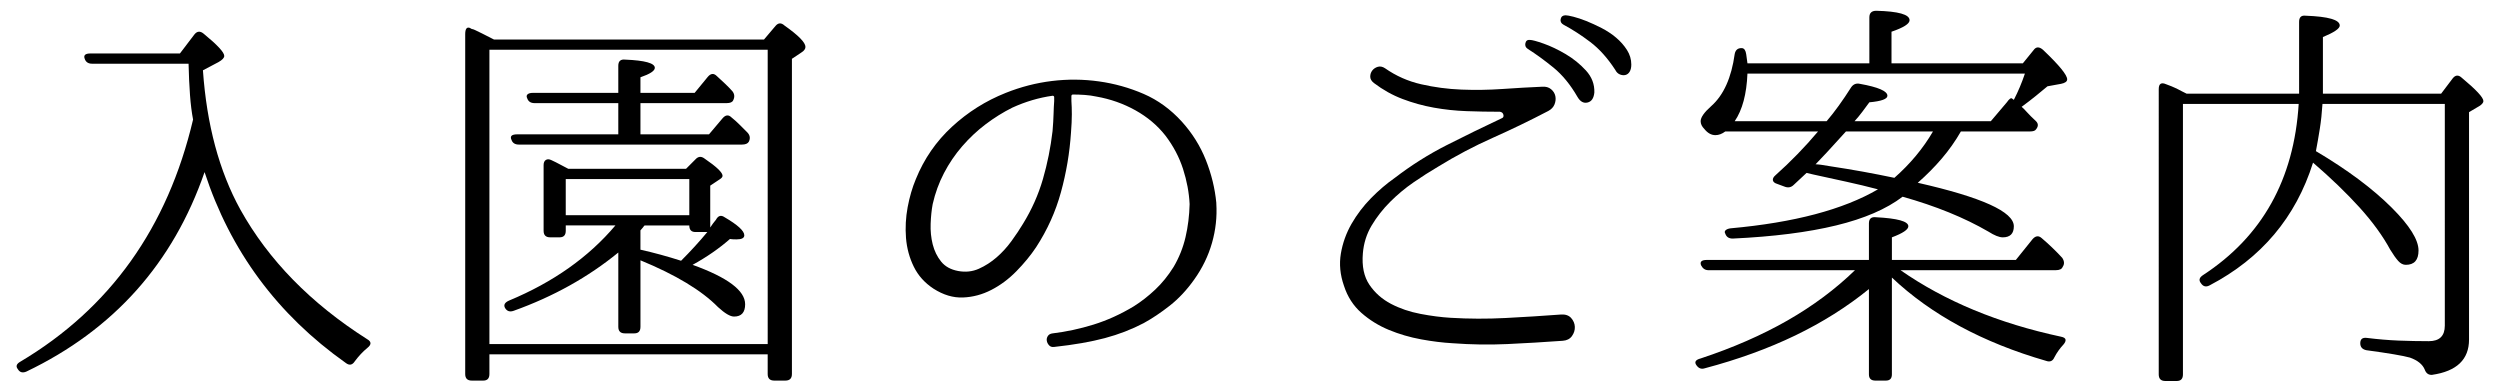<?xml version="1.0" encoding="utf-8"?>
<!-- Generator: Adobe Illustrator 15.0.0, SVG Export Plug-In  -->
<!DOCTYPE svg PUBLIC "-//W3C//DTD SVG 1.1//EN" "http://www.w3.org/Graphics/SVG/1.1/DTD/svg11.dtd">
<svg version="1.1"
	 xmlns="http://www.w3.org/2000/svg" xmlns:xlink="http://www.w3.org/1999/xlink" xmlns:a="http://ns.adobe.com/AdobeSVGViewerExtensions/3.0/"
	 x="0px" y="0px" width="268px" height="42px" viewBox="-1.781 -1.155 268 42" enable-background="new -1.781 -1.155 268 42"
	 xml:space="preserve">
<defs>
</defs>
<path d="M18.916,11.66c-0.146-0.762-0.257-1.643-0.33-2.639c-0.073-0.998-0.125-2.113-0.153-3.346H8.092
	C7.681,5.676,7.417,5.5,7.3,5.148C7.153,4.768,7.358,4.576,7.916,4.576h9.592l1.54-2.023c0.293-0.381,0.631-0.41,1.013-0.088
	c1.467,1.203,2.199,1.994,2.199,2.375c0,0.207-0.205,0.426-0.615,0.66l-1.672,0.881c0.41,5.838,1.744,10.809,4.004,14.916
	c3.02,5.428,7.553,10.061,13.596,13.904c0.469,0.264,0.484,0.572,0.045,0.924c-0.5,0.41-0.953,0.895-1.365,1.451
	c-0.264,0.41-0.588,0.469-0.967,0.176c-7.336-5.191-12.379-12.012-15.137-20.459c-3.374,9.768-9.739,16.896-19.097,21.383
	c-0.411,0.178-0.719,0.088-0.924-0.264c-0.234-0.293-0.146-0.557,0.265-0.791C10.013,31.9,16.188,23.248,18.916,11.66z"/>
<path d="M80.121,3.08l1.23-1.451c0.293-0.352,0.617-0.367,0.969-0.045c1.496,1.057,2.244,1.82,2.244,2.289
	c0,0.205-0.131,0.396-0.396,0.572l-1.055,0.703v33.793c0,0.469-0.236,0.703-0.705,0.703h-1.188c-0.471,0-0.705-0.234-0.705-0.703
	v-2.113H50.684v2.113c0,0.469-0.219,0.703-0.66,0.703h-1.23c-0.471,0-0.705-0.234-0.705-0.703V2.508c0-0.586,0.178-0.807,0.529-0.66
	c0.059,0.061,0.131,0.096,0.219,0.111s0.191,0.051,0.309,0.109c0.322,0.146,0.996,0.484,2.023,1.012H80.121z M50.684,4.18v31.549
	h29.832V4.18H50.684z M71.762,16.941l1.012-1.014c0.293-0.322,0.615-0.352,0.967-0.088c1.291,0.881,1.936,1.496,1.936,1.85
	c0,0.117-0.088,0.234-0.264,0.352l-1.057,0.703v4.488c0.09-0.146,0.184-0.285,0.287-0.418s0.213-0.271,0.33-0.418
	c0.234-0.439,0.543-0.527,0.924-0.264c1.408,0.822,2.111,1.467,2.111,1.936c0,0.293-0.277,0.439-0.836,0.439
	c-0.322,0-0.557-0.014-0.703-0.043c-1.174,1.027-2.508,1.951-4.004,2.771c3.754,1.35,5.633,2.758,5.633,4.225
	c0,0.879-0.398,1.32-1.189,1.32c-0.412,0-0.982-0.338-1.717-1.012c-1.758-1.789-4.531-3.461-8.316-5.018v7.129
	c0,0.469-0.219,0.703-0.658,0.703h-1.014c-0.469,0-0.703-0.234-0.703-0.703v-7.965c-3.227,2.641-6.967,4.725-11.219,6.248
	c-0.412,0.148-0.719,0.045-0.926-0.307c-0.176-0.324-0.027-0.588,0.441-0.793c4.723-1.965,8.52-4.648,11.395-8.053h-5.324v0.572
	c0,0.471-0.219,0.705-0.66,0.705h-1.012c-0.469,0-0.703-0.234-0.703-0.705v-7.039c0-0.264,0.08-0.447,0.242-0.551
	c0.16-0.102,0.359-0.094,0.594,0.021c0.322,0.148,0.631,0.303,0.924,0.463c0.293,0.162,0.588,0.316,0.881,0.463H71.762z
	 M64.5,13.244V9.9h-8.977c-0.41,0-0.674-0.176-0.791-0.527c-0.088-0.176-0.072-0.314,0.045-0.418s0.307-0.154,0.57-0.154H64.5V5.896
	c0-0.498,0.25-0.719,0.748-0.66c2.111,0.088,3.168,0.381,3.168,0.881c0,0.322-0.514,0.66-1.541,1.012v1.672h5.809l1.41-1.717
	c0.32-0.381,0.645-0.41,0.967-0.088c0.322,0.295,0.623,0.572,0.9,0.836c0.281,0.264,0.535,0.529,0.771,0.793
	c0.234,0.293,0.264,0.615,0.088,0.967C76.732,9.799,76.496,9.9,76.117,9.9h-9.242v3.344h7.35l1.451-1.715
	c0.324-0.381,0.645-0.412,0.969-0.088c0.293,0.234,0.578,0.49,0.857,0.77s0.564,0.564,0.857,0.857
	c0.266,0.293,0.309,0.615,0.133,0.969c-0.117,0.205-0.367,0.307-0.748,0.307H53.852c-0.41,0-0.676-0.16-0.791-0.482
	c-0.205-0.412,0-0.617,0.615-0.617H64.5z M72.113,21.912v-3.871H58.867v3.871H72.113z M67.359,23.012
	c-0.059,0-0.131,0.074-0.219,0.221l-0.266,0.309v2.068c1.438,0.322,2.891,0.719,4.357,1.188c1.025-1.027,1.965-2.053,2.814-3.08
	h-1.273c-0.441,0-0.66-0.234-0.66-0.705H67.359z"/>
<path d="M128.609,20.68c0.086,1.408-0.066,2.811-0.463,4.203s-1.033,2.705-1.914,3.938c-0.791,1.115-1.666,2.047-2.619,2.795
	s-1.883,1.371-2.793,1.869c-1.291,0.676-2.676,1.211-4.158,1.605c-1.482,0.396-3.293,0.713-5.434,0.947
	c-0.236,0.029-0.418-0.029-0.549-0.176c-0.133-0.146-0.215-0.309-0.242-0.484c-0.031-0.176,0.006-0.346,0.109-0.506
	c0.102-0.162,0.27-0.258,0.506-0.287c1.467-0.176,2.932-0.49,4.4-0.945c1.465-0.455,2.902-1.107,4.313-1.959
	c0.791-0.498,1.555-1.092,2.287-1.781s1.393-1.502,1.979-2.441c0.588-0.998,1.014-2.061,1.277-3.191
	c0.264-1.129,0.41-2.309,0.439-3.541c-0.059-1.232-0.293-2.486-0.703-3.762c-0.412-1.275-1.041-2.471-1.893-3.586
	c-0.852-1.086-1.922-1.986-3.211-2.707c-1.293-0.719-2.684-1.209-4.18-1.473c-0.412-0.088-0.83-0.146-1.254-0.176
	c-0.426-0.029-0.844-0.045-1.254-0.045c-0.119,0-0.178,0.059-0.178,0.176V9.68c0.029,0.412,0.045,0.889,0.045,1.432
	s-0.031,1.195-0.09,1.957c-0.145,2.172-0.504,4.297-1.078,6.381c-0.57,2.082-1.457,4.047-2.66,5.895
	c-0.588,0.881-1.293,1.738-2.113,2.574s-1.715,1.504-2.684,2.002c-0.969,0.5-1.98,0.771-3.035,0.814
	c-1.057,0.045-2.113-0.271-3.168-0.945c-0.939-0.617-1.645-1.4-2.113-2.355c-0.469-0.951-0.746-1.979-0.836-3.078
	c-0.086-1.102-0.027-2.201,0.176-3.301c0.207-1.1,0.5-2.105,0.881-3.014c0.881-2.17,2.17-4.041,3.873-5.611
	c1.699-1.568,3.621-2.777,5.762-3.629c1.613-0.645,3.266-1.07,4.951-1.275s3.365-0.191,5.037,0.043s3.271,0.682,4.797,1.342
	s2.889,1.65,4.092,2.971c1.115,1.232,1.973,2.604,2.574,4.113c0.6,1.512,0.975,3.045,1.123,4.598V20.68z M111.229,9.285
	c0-0.117-0.061-0.176-0.176-0.176c-1.467,0.205-2.904,0.631-4.313,1.275c-0.998,0.498-1.951,1.094-2.859,1.781
	c-0.91,0.689-1.746,1.475-2.51,2.355c-0.762,0.879-1.414,1.84-1.957,2.881s-0.945,2.148-1.211,3.322
	c-0.117,0.615-0.189,1.313-0.219,2.09s0.043,1.518,0.219,2.223c0.178,0.703,0.477,1.32,0.902,1.848s1.035,0.865,1.828,1.012
	c0.791,0.146,1.531,0.066,2.221-0.242s1.326-0.719,1.914-1.232c0.588-0.512,1.115-1.092,1.584-1.738
	c0.469-0.645,0.879-1.26,1.232-1.848c0.939-1.523,1.65-3.123,2.135-4.795s0.828-3.389,1.033-5.148
	c0.059-0.703,0.096-1.32,0.109-1.848c0.014-0.529,0.037-0.982,0.066-1.365V9.285z"/>
<path d="M165.568,32.561c0.469-0.029,0.828,0.096,1.078,0.373c0.248,0.279,0.381,0.596,0.396,0.947
	c0.014,0.352-0.09,0.682-0.309,0.99c-0.219,0.307-0.551,0.477-0.99,0.506c-2.023,0.146-4.004,0.264-5.939,0.352
	c-1.938,0.088-3.887,0.059-5.852-0.088c-1.057-0.059-2.188-0.197-3.389-0.418c-1.203-0.221-2.354-0.557-3.455-1.012
	c-1.098-0.455-2.082-1.063-2.947-1.826c-0.865-0.762-1.49-1.73-1.869-2.904c-0.412-1.172-0.521-2.324-0.332-3.453
	c0.191-1.129,0.574-2.193,1.145-3.191c0.574-0.996,1.27-1.914,2.09-2.75c0.822-0.836,1.672-1.561,2.553-2.178
	c1.76-1.348,3.607-2.514,5.545-3.498c1.936-0.982,3.9-1.943,5.895-2.881c0.176-0.059,0.242-0.184,0.199-0.375
	c-0.043-0.189-0.17-0.301-0.375-0.33c-1.203,0-2.398-0.021-3.586-0.066c-1.188-0.043-2.354-0.168-3.496-0.373
	c-1.145-0.205-2.262-0.514-3.346-0.924s-2.111-0.982-3.08-1.717c-0.264-0.205-0.395-0.432-0.395-0.682
	c0-0.248,0.072-0.469,0.219-0.66c0.146-0.189,0.344-0.322,0.594-0.396c0.25-0.072,0.508-0.021,0.77,0.154
	c1.174,0.822,2.465,1.395,3.873,1.717s2.846,0.514,4.311,0.572c1.469,0.059,2.941,0.037,4.422-0.066
	c1.482-0.104,2.898-0.184,4.246-0.242c0.383-0.029,0.699,0.059,0.947,0.264s0.404,0.455,0.463,0.748s0.027,0.588-0.09,0.881
	s-0.336,0.527-0.66,0.703c-1.965,1.027-3.953,1.988-5.961,2.883c-2.01,0.895-3.969,1.928-5.875,3.102
	c-0.85,0.498-1.723,1.057-2.617,1.672s-1.73,1.313-2.508,2.09s-1.438,1.621-1.98,2.529c-0.543,0.91-0.857,1.908-0.945,2.992
	c-0.117,1.379,0.117,2.502,0.703,3.367s1.357,1.547,2.311,2.045c0.953,0.5,2.01,0.859,3.168,1.078
	c1.158,0.221,2.236,0.359,3.234,0.418c1.936,0.117,3.9,0.125,5.896,0.021C161.623,32.832,163.602,32.707,165.568,32.561z
	 M162.225,3.125c0.234,0,0.725,0.131,1.475,0.396c0.746,0.264,1.531,0.637,2.354,1.121c0.82,0.484,1.547,1.07,2.178,1.76
	c0.629,0.689,0.93,1.475,0.902,2.354c-0.059,0.617-0.301,0.977-0.727,1.078c-0.426,0.104-0.785-0.094-1.078-0.594
	c-0.762-1.32-1.621-2.367-2.574-3.146c-0.953-0.775-1.869-1.443-2.75-2.002c-0.234-0.146-0.322-0.352-0.264-0.615
	S161.961,3.096,162.225,3.125z M166.053,0.484c0.146,0,0.424,0.051,0.836,0.154c0.41,0.104,0.873,0.258,1.385,0.461
	c0.514,0.207,1.057,0.457,1.629,0.748c0.572,0.295,1.094,0.639,1.563,1.035s0.857,0.836,1.164,1.32
	c0.309,0.484,0.465,1.004,0.465,1.561c0,0.324-0.061,0.58-0.178,0.771s-0.271,0.307-0.463,0.352
	c-0.189,0.043-0.387,0.021-0.594-0.066c-0.205-0.088-0.367-0.248-0.484-0.484c-0.82-1.26-1.715-2.258-2.684-2.992
	c-0.967-0.732-1.922-1.348-2.859-1.848c-0.264-0.146-0.367-0.352-0.309-0.615S165.758,0.484,166.053,0.484z"/>
<path d="M198.568,26.709v-3.916c0-0.498,0.248-0.719,0.748-0.66c2.316,0.117,3.477,0.439,3.477,0.967
	c0,0.354-0.588,0.748-1.762,1.189v2.42h13.289l1.805-2.244c0.322-0.352,0.645-0.381,0.969-0.088c0.379,0.322,0.754,0.66,1.121,1.012
	s0.727,0.719,1.078,1.1c0.234,0.352,0.248,0.676,0.043,0.969c-0.088,0.234-0.336,0.352-0.746,0.352h-16.633
	c4.752,3.314,10.486,5.691,17.203,7.129c0.293,0.059,0.455,0.16,0.484,0.307c0.029,0.148-0.043,0.324-0.219,0.529
	c-0.383,0.41-0.705,0.863-0.969,1.363c-0.176,0.41-0.469,0.543-0.881,0.396c-6.807-1.965-12.318-4.943-16.545-8.934v10.385
	c0,0.439-0.215,0.66-0.648,0.66h-1.123c-0.461,0-0.691-0.221-0.691-0.66v-9.152c-2.346,1.908-4.979,3.564-7.896,4.973
	c-2.922,1.408-6.154,2.58-9.703,3.52c-0.352,0.117-0.645,0.016-0.879-0.309c-0.266-0.352-0.119-0.602,0.438-0.746
	c3.461-1.145,6.564-2.502,9.309-4.07c2.742-1.57,5.152-3.367,7.236-5.391h-15.709c-0.352,0-0.615-0.176-0.791-0.527
	c-0.146-0.381,0.059-0.572,0.615-0.572H198.568z M191.881,17.381l-1.365,1.275c-0.262,0.264-0.57,0.338-0.922,0.221l-0.836-0.309
	c-0.295-0.088-0.457-0.221-0.484-0.396c-0.031-0.176,0.059-0.352,0.262-0.527c1.645-1.467,3.168-3.035,4.578-4.707h-9.945
	c-0.352,0.264-0.703,0.395-1.055,0.395c-0.441,0-0.836-0.219-1.188-0.66c-0.266-0.264-0.398-0.541-0.398-0.836
	c0-0.41,0.383-0.953,1.145-1.627c1.32-1.174,2.156-3.037,2.508-5.588c0.09-0.441,0.352-0.645,0.793-0.617
	c0.234,0.029,0.381,0.25,0.439,0.66l0.133,0.969h13.068V0.705c0-0.469,0.248-0.705,0.746-0.705c2.377,0.061,3.566,0.396,3.566,1.012
	c0,0.383-0.646,0.793-1.938,1.232v3.389h14.08l1.145-1.408c0.264-0.381,0.6-0.396,1.012-0.045c1.73,1.645,2.596,2.699,2.596,3.168
	c0,0.236-0.219,0.396-0.66,0.484l-1.451,0.264c-0.381,0.324-0.799,0.668-1.256,1.035c-0.453,0.367-0.961,0.756-1.516,1.166
	c0.145,0.117,0.336,0.309,0.57,0.572s0.559,0.586,0.969,0.967c0.264,0.264,0.264,0.559,0,0.881c-0.088,0.146-0.309,0.221-0.66,0.221
	h-7.391c-0.59,1.025-1.27,1.994-2.047,2.902c-0.777,0.91-1.637,1.775-2.574,2.598c6.863,1.555,10.297,3.109,10.297,4.662
	c0,0.793-0.398,1.189-1.189,1.189c-0.381,0-0.895-0.205-1.541-0.617c-2.58-1.496-5.645-2.742-9.195-3.74
	c-1.73,1.32-4.107,2.348-7.129,3.08c-3.02,0.734-6.715,1.203-11.086,1.408c-0.41,0-0.676-0.176-0.793-0.527
	c-0.088-0.146-0.074-0.271,0.045-0.373c0.115-0.104,0.293-0.17,0.527-0.199c6.805-0.615,12.07-2.008,15.795-4.18
	c-1.113-0.293-2.242-0.564-3.387-0.814c-1.145-0.248-2.316-0.506-3.52-0.77L191.881,17.381z M185.545,6.732
	c-0.088,2.199-0.545,3.902-1.365,5.104h9.855c0.852-0.996,1.73-2.213,2.641-3.652c0.234-0.322,0.543-0.439,0.926-0.352
	c1.965,0.352,2.947,0.777,2.947,1.277c0,0.352-0.646,0.586-1.936,0.703c-0.236,0.322-0.484,0.66-0.75,1.012
	c-0.262,0.352-0.543,0.689-0.836,1.012h14.609l1.715-2.023c0.266-0.381,0.455-0.514,0.574-0.396
	c0.027,0.029,0.059,0.053,0.086,0.066c0.029,0.016,0.059,0.037,0.09,0.066c0.469-0.908,0.863-1.848,1.188-2.816H185.545z
	 M192.848,16.457c0.266,0,0.809,0.072,1.629,0.219c1.172,0.178,2.324,0.367,3.453,0.572c1.129,0.207,2.252,0.426,3.367,0.66
	c1.699-1.496,3.08-3.152,4.137-4.971h-9.328C194.461,14.756,193.377,15.928,192.848,16.457z"/>
<path d="M247.188,9.988c-0.059,0.939-0.152,1.826-0.285,2.662s-0.271,1.635-0.418,2.398c3.373,1.994,6.086,4.02,8.141,6.072
	c1.906,1.906,2.859,3.432,2.859,4.576c0,1.027-0.455,1.539-1.363,1.539c-0.293,0-0.566-0.139-0.814-0.418
	c-0.248-0.277-0.535-0.682-0.857-1.209c-0.793-1.467-1.887-2.971-3.277-4.512c-1.395-1.539-3.059-3.145-4.996-4.816
	c-1.848,5.867-5.543,10.252-11.086,13.156c-0.383,0.205-0.691,0.131-0.926-0.221c-0.264-0.322-0.191-0.617,0.221-0.881
	c6.336-4.135,9.752-10.252,10.252-18.348h-12.408v28.996c0,0.469-0.221,0.705-0.66,0.705h-1.232c-0.469,0-0.703-0.236-0.703-0.705
	V8.404c0-0.586,0.264-0.762,0.793-0.527c0.32,0.117,0.615,0.234,0.879,0.352s0.527,0.25,0.793,0.396l0.527,0.264h12.055V1.189
	c0-0.5,0.234-0.719,0.705-0.66c2.436,0.088,3.652,0.439,3.652,1.055c0,0.324-0.602,0.734-1.805,1.232v6.072h12.672l1.232-1.629
	c0.293-0.381,0.617-0.41,0.969-0.088c1.555,1.291,2.332,2.127,2.332,2.508c0,0.148-0.117,0.309-0.352,0.484l-1.189,0.705v24.375
	c0,2.141-1.318,3.402-3.959,3.785c-0.383,0.027-0.646-0.162-0.793-0.572c-0.234-0.559-0.762-0.984-1.584-1.277
	c-0.732-0.205-2.287-0.469-4.664-0.791c-0.439-0.088-0.66-0.338-0.66-0.748c0-0.439,0.234-0.631,0.705-0.572
	c1.172,0.146,2.309,0.242,3.41,0.287c1.1,0.043,2.176,0.064,3.234,0.064c1.143,0,1.715-0.557,1.715-1.672V9.988H247.188z"/>
</svg>
